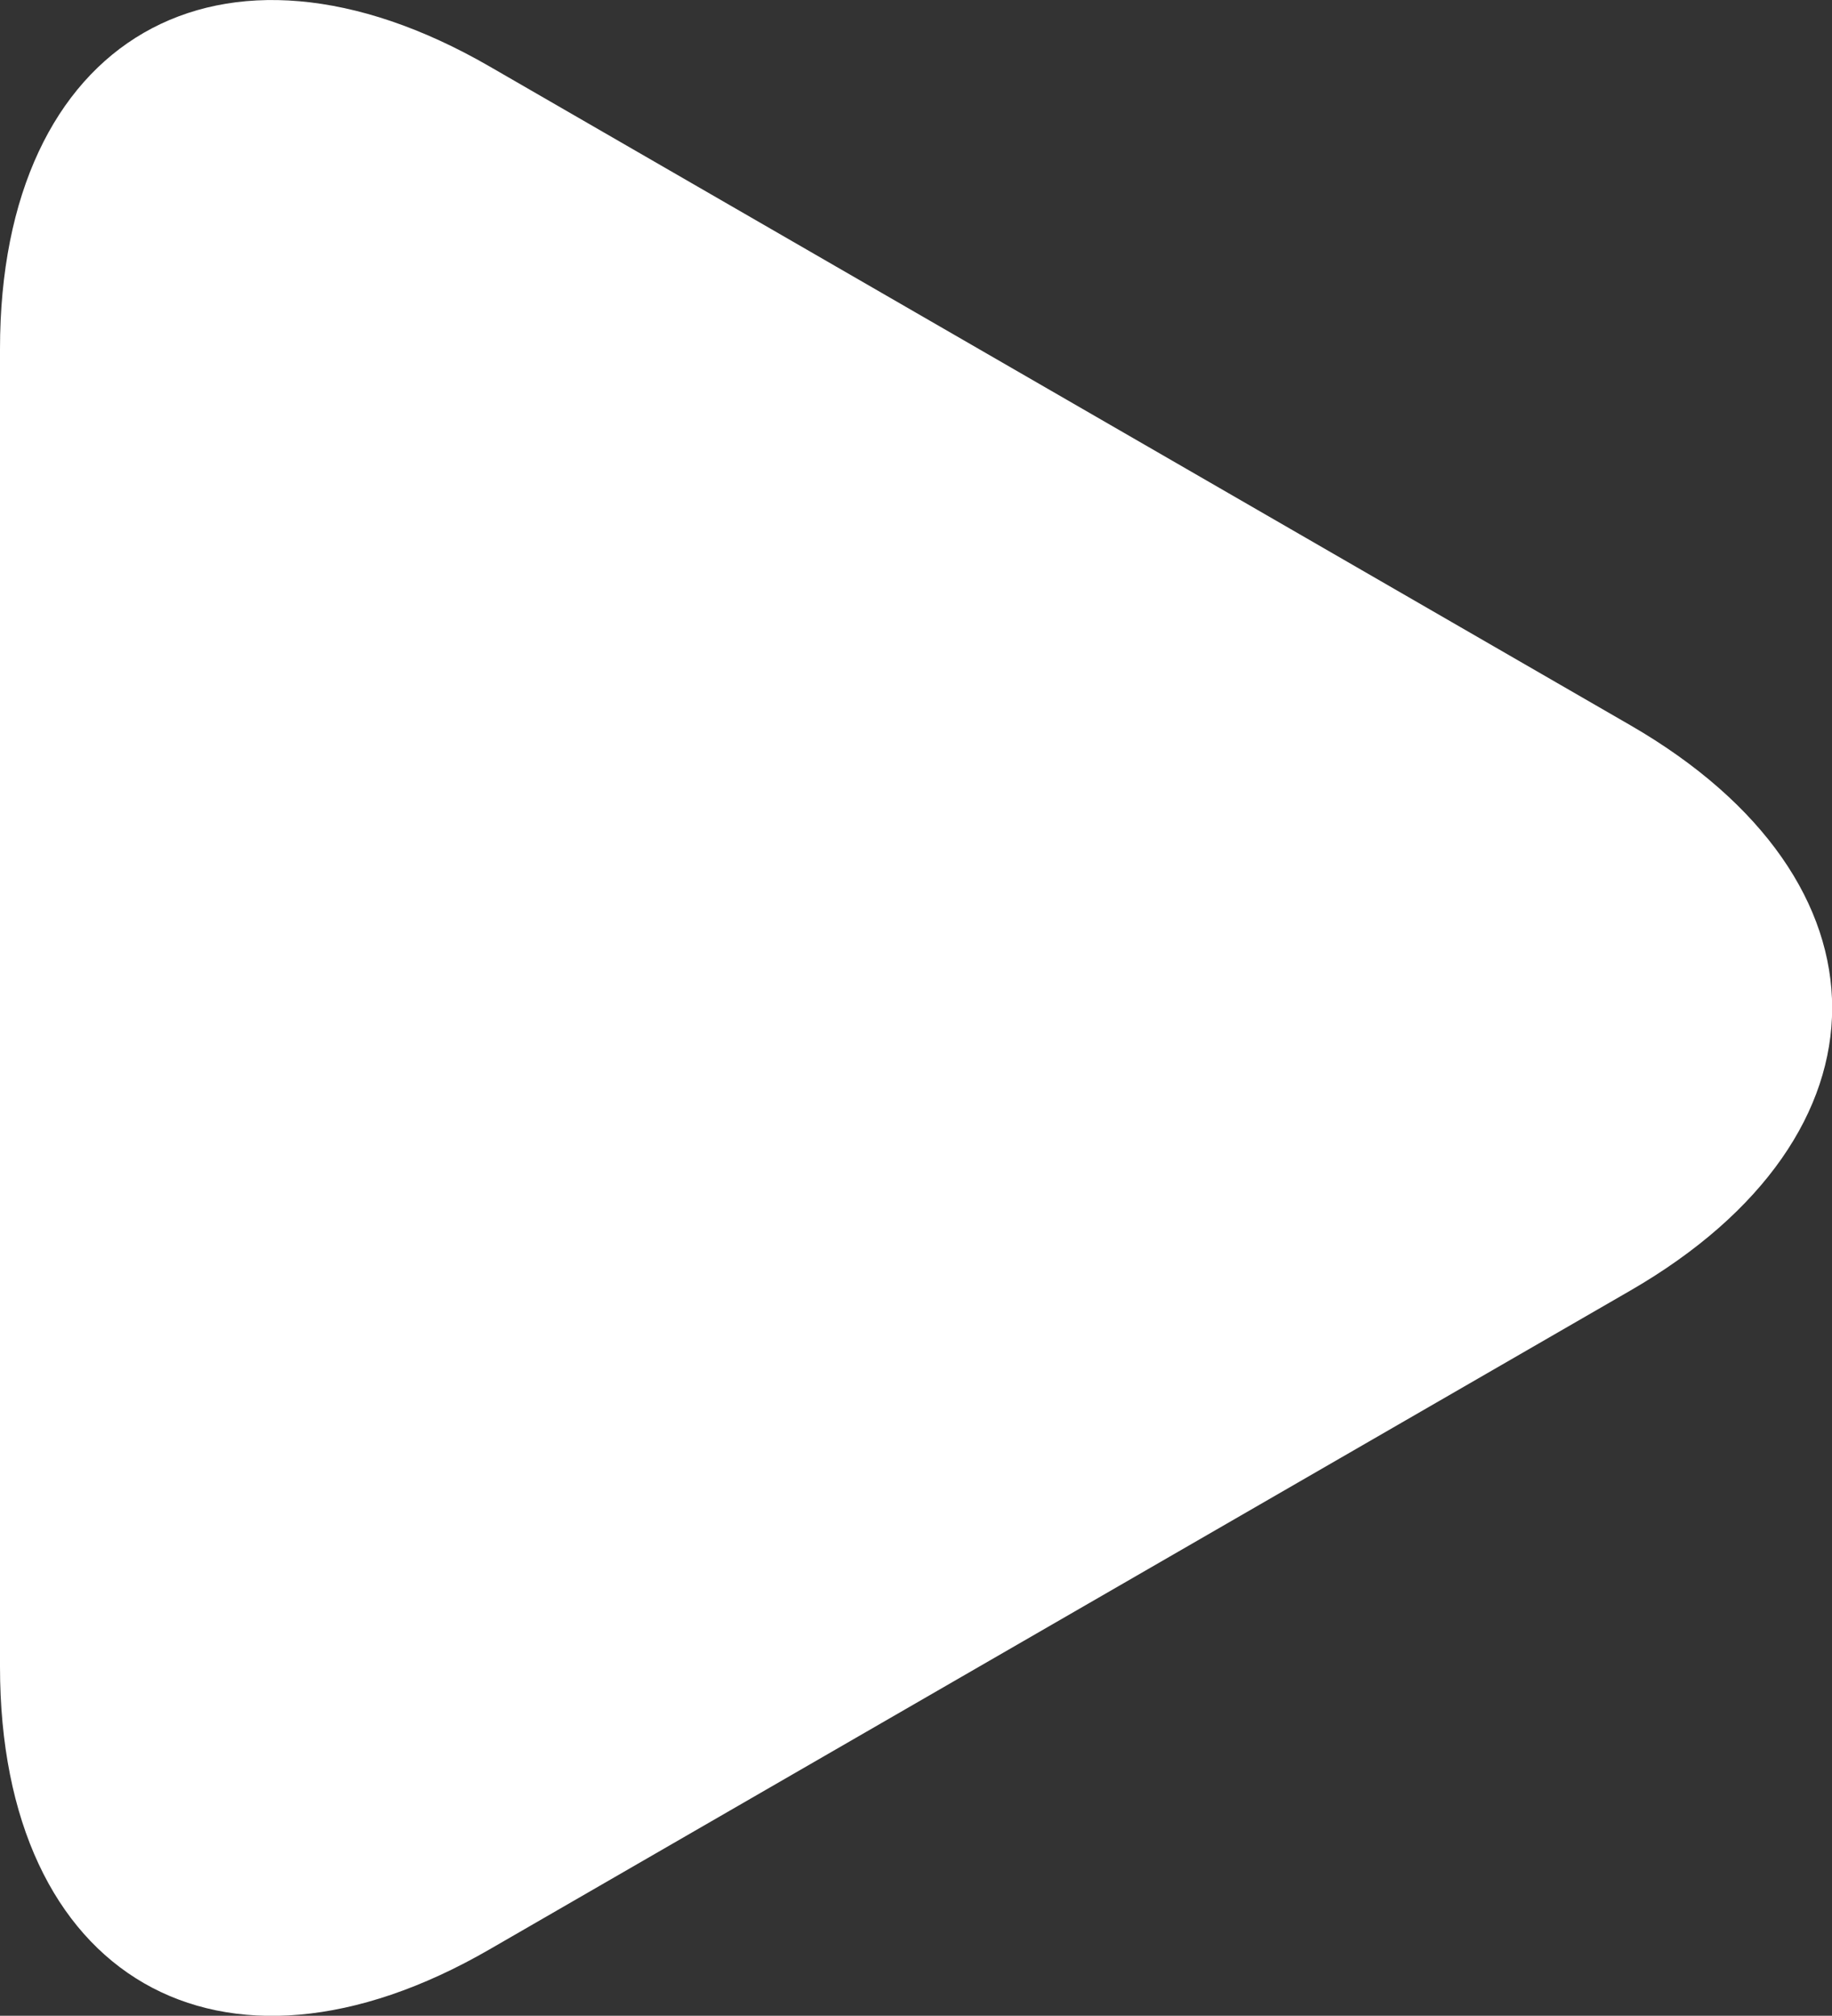 <svg xmlns="http://www.w3.org/2000/svg" xmlns:xlink="http://www.w3.org/1999/xlink" width="34.274" height="37.697" viewBox="0 0 34.274 37.697">
<rect x="0" y="0" width="34.274" height="37.697" fill="#333333" stroke="none"/>
<defs>
<clipPath id="clip-path">
<rect id="Rectangle_221" data-name="Rectangle 221" width="34.274" height="37.697" fill="none"/>
</clipPath>
</defs>
<g id="Group_525" data-name="Group 525" transform="translate(0 0)">
<g id="Group_523" data-name="Group 523" transform="translate(0 0)" clip-path="url(#clip-path)">
<path id="Path_217" data-name="Path 217" d="M30.5,24.136c5.036-2.908,5.036-7.666,0-10.574L9.158,1.242C4.12-1.666,0,.712,0,6.528v24.64c0,5.818,4.12,8.2,9.158,5.288Z" transform="translate(0 0)" fill="#fff"/>
</g>
</g>
</svg>
